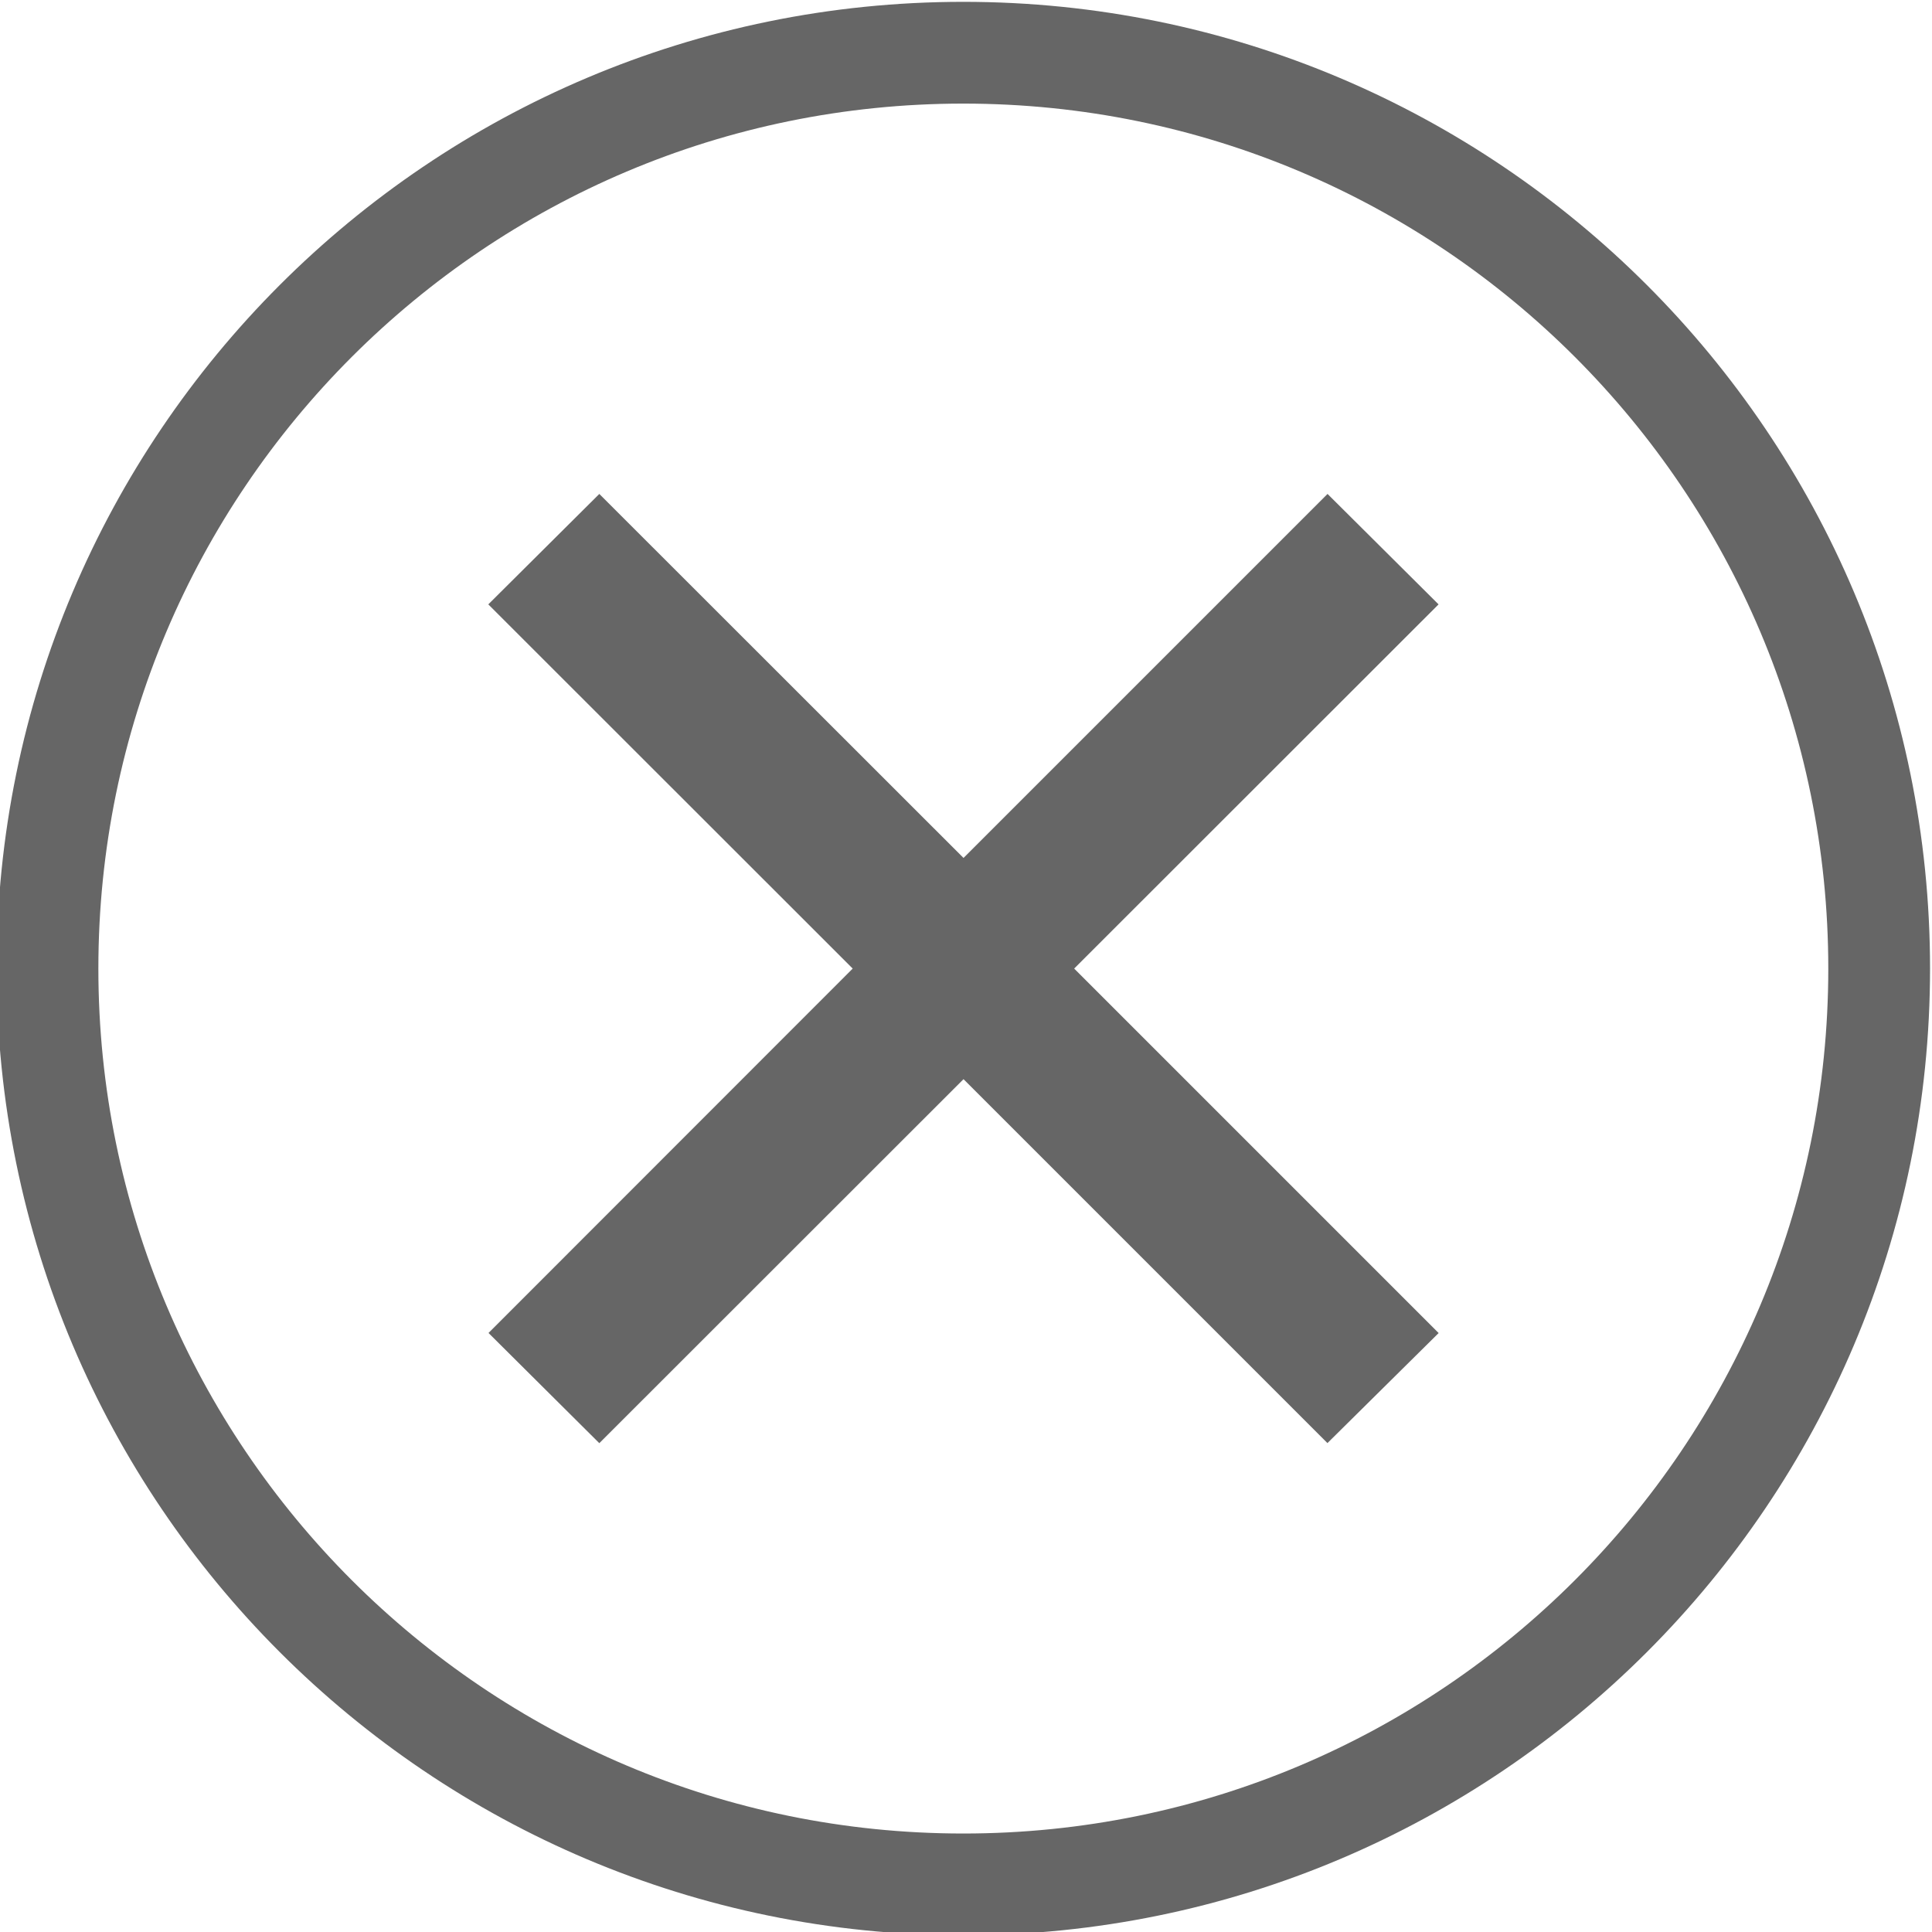 <?xml version="1.0" encoding="UTF-8" standalone="no"?>
<svg
   width="3.351mm"
   height="3.351mm"
   version="1.1"
   viewBox="0 0 3.351 3.351"
   id="svg8"
   sodipodi:docname="close.svg"
   inkscape:version="1.1.2 (b8e25be833, 2022-02-05)"
   xmlns:inkscape="http://www.inkscape.org/namespaces/inkscape"
   xmlns:sodipodi="http://sodipodi.sourceforge.net/DTD/sodipodi-0.dtd"
   xmlns="http://www.w3.org/2000/svg"
   xmlns:svg="http://www.w3.org/2000/svg">
  <defs
     id="defs12" />
  <sodipodi:namedview
     id="namedview10"
     pagecolor="#ffffff"
     bordercolor="#666666"
     borderopacity="1.0"
     inkscape:pageshadow="2"
     inkscape:pageopacity="0.0"
     inkscape:pagecheckerboard="true"
     inkscape:document-units="mm"
     showgrid="false"
     inkscape:zoom="62.999793"
     inkscape:cx="6.3333541"
     inkscape:cy="6.3412907"
     inkscape:window-width="1920"
     inkscape:window-height="991"
     inkscape:window-x="-9"
     inkscape:window-y="-9"
     inkscape:window-maximized="1"
     inkscape:current-layer="svg8" />
  <g
     transform="translate(-186.76 -115.07)"
     id="g6">
    <g
       transform="matrix(.353 0 0 -.353 196.63 115.71)"
       fill="none"
       stroke="#fff"
       id="g4">
      <path
         d="m-23.036-2.946 1.79-1.79-0.191-0.189-1.789 1.789-1.79-1.789-0.19 0.189 1.789 1.79-1.79 1.789 0.191 0.19 1.79-1.789 1.789 1.789 0.191-0.19zm4.309 0c0-2.485-2.015-4.5-4.5-4.5s-4.5 2.015-4.5 4.5c0 2.485 2.015 4.5 4.5 4.5s4.5-2.015 4.5-4.5z"
         fill="none"
         stroke="#fff"
         stroke-miterlimit="10"
         stroke-width=".5"
         id="path2"
         style="stroke:#666666;stroke-opacity:1" />
    </g>
  </g>
</svg>
